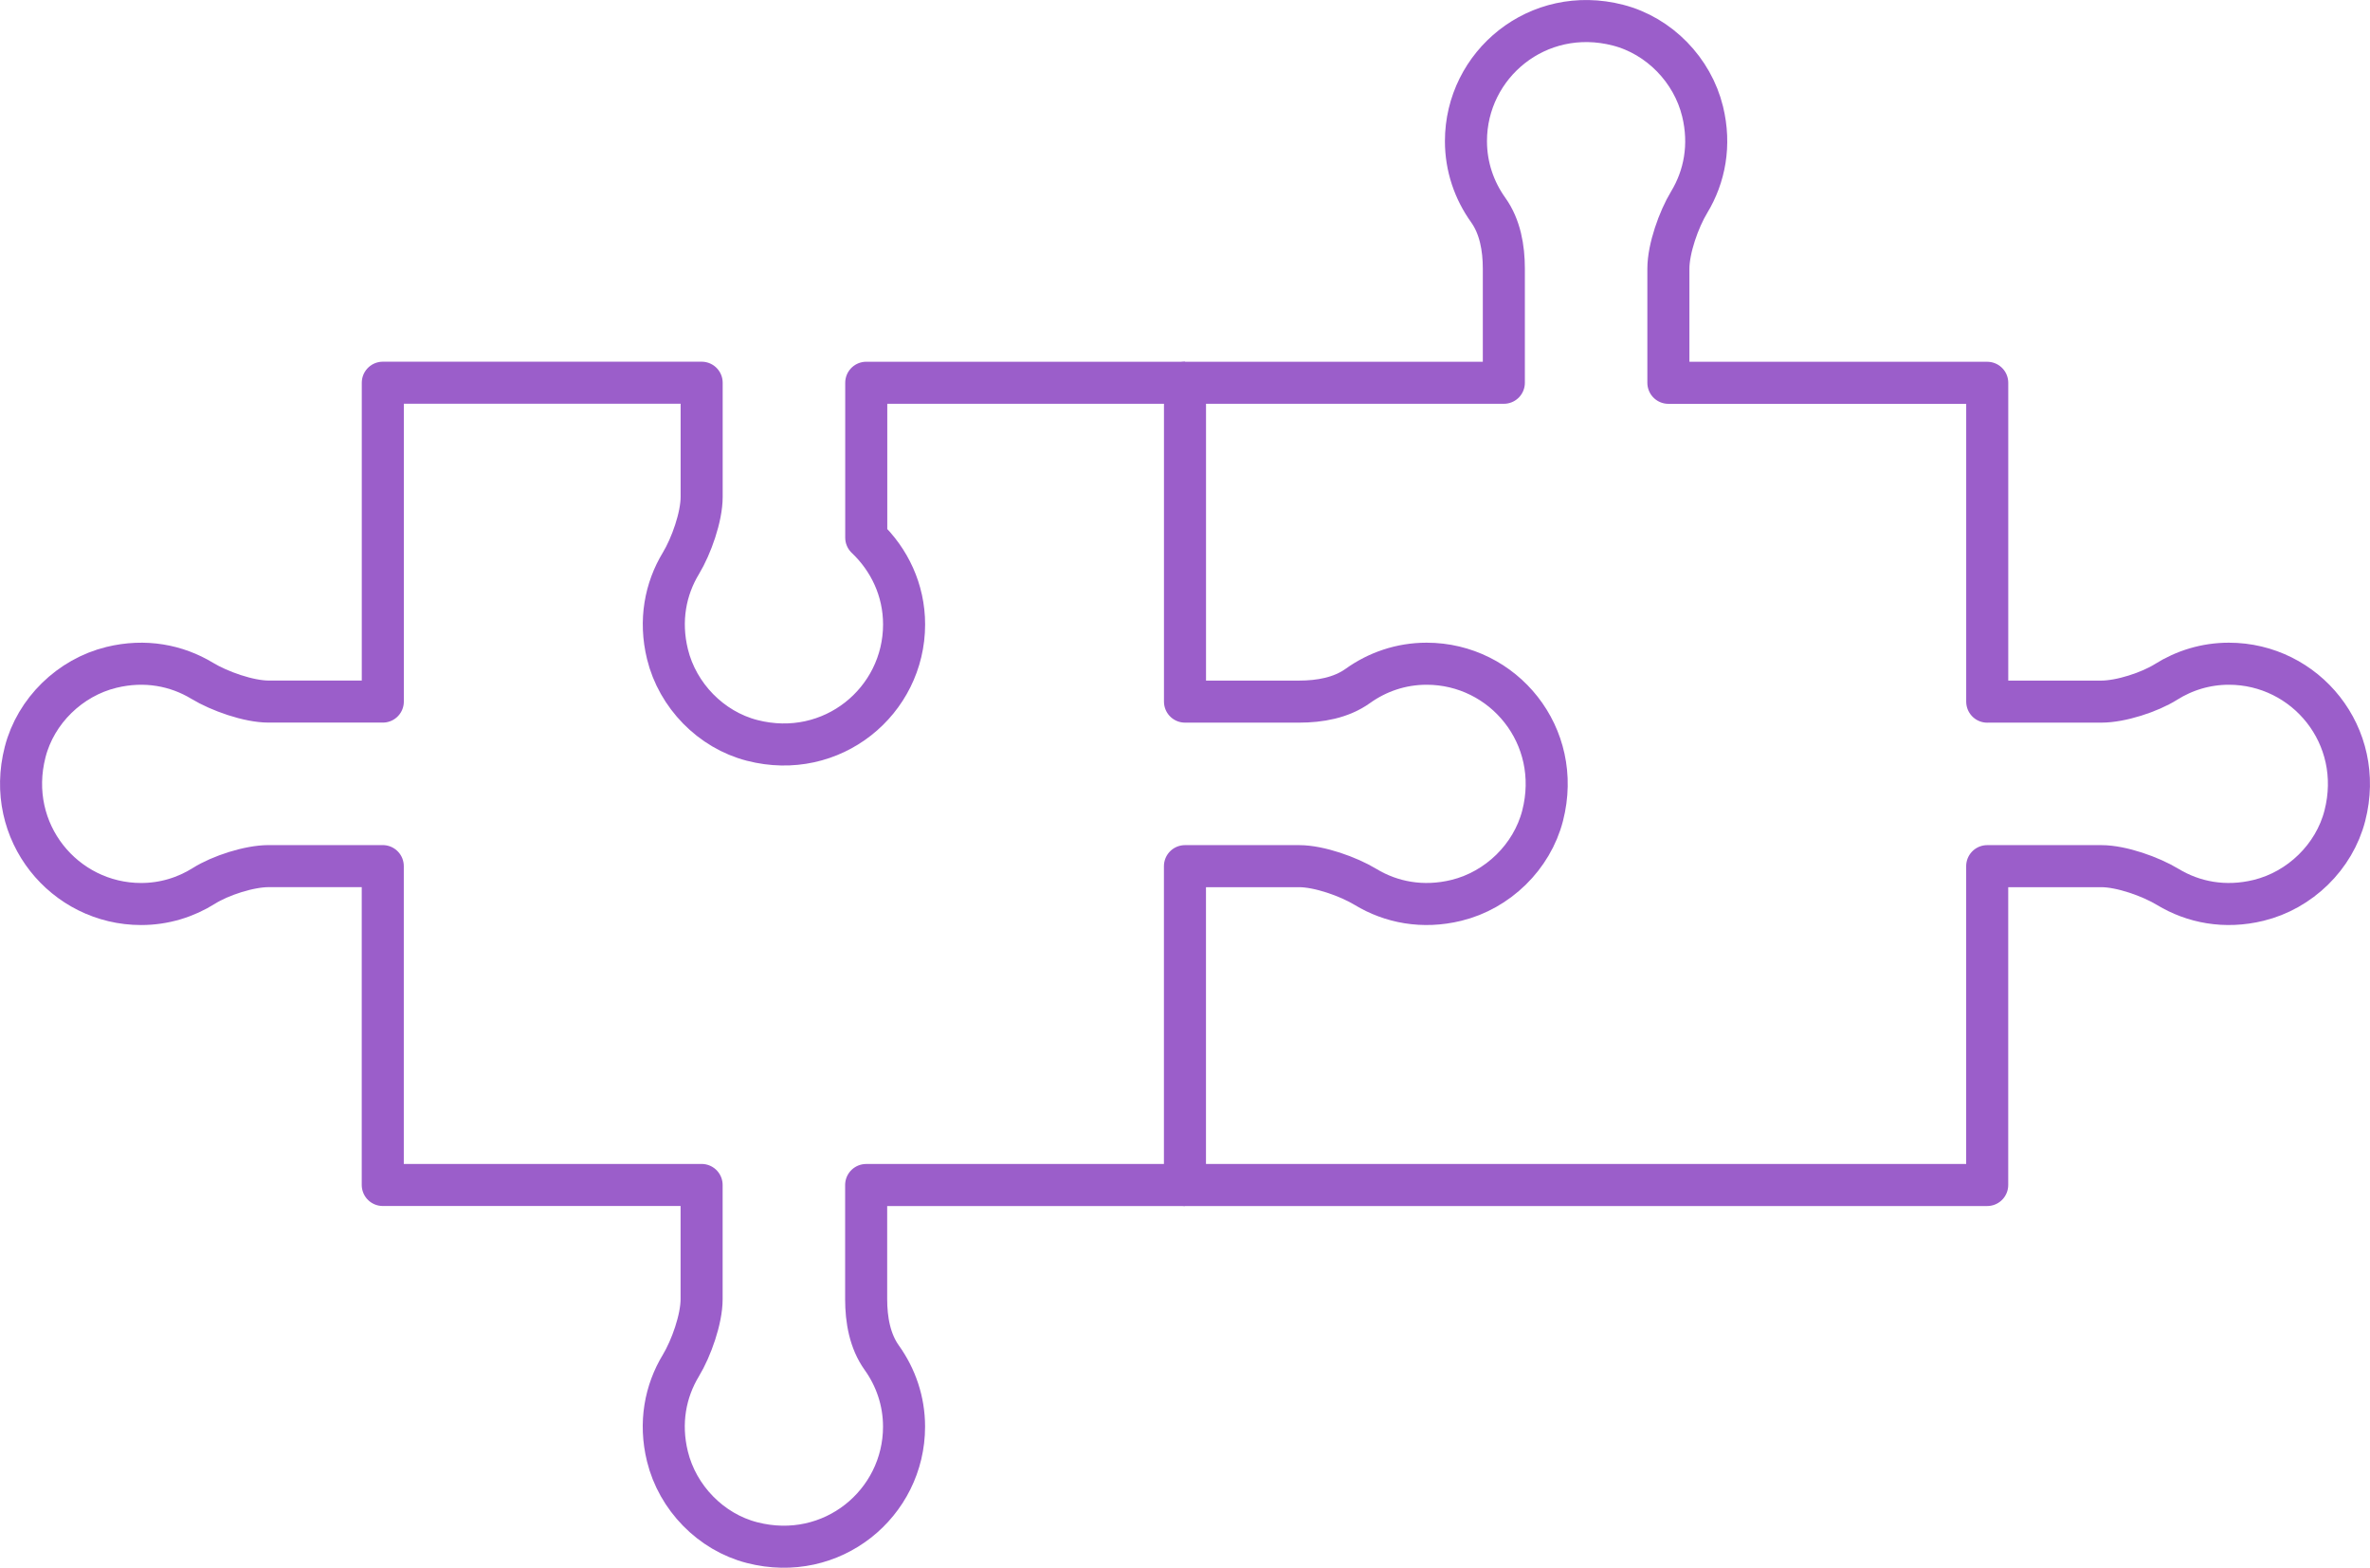 <?xml version="1.0" encoding="UTF-8"?>
<svg id="b" xmlns="http://www.w3.org/2000/svg" viewBox="0 0 56.358 37.281">
  <g id="c">
    <path d="M47.256,16.684h2.715c.462,0,1.147-.223,1.538-.469.433-.272.943-.432,1.493-.432,1.824,0,3.248,1.711,2.758,3.615-.252.981-1.067,1.772-2.051,2.012-.801.196-1.552.048-2.159-.319-.408-.247-1.103-.494-1.58-.494h-2.715v7.582h-19.077v-7.582h2.715c.477,0,1.172.247,1.58.494.607.367,1.358.515,2.159.319.984-.24,1.798-1.032,2.051-2.012.49-1.904-.934-3.615-2.758-3.615-.612,0-1.174.197-1.636.528-.398.285-.906.373-1.395.373h-2.715s0-7.582,0-7.582h7.582v-2.715c0-.49-.088-.997-.373-1.395-.33-.462-.528-1.024-.528-1.636,0-1.824,1.711-3.248,3.615-2.758.981.252,1.772,1.067,2.012,2.051.196.801.048,1.552-.319,2.159-.247.408-.494,1.103-.494,1.58v2.715s7.582,0,7.582,0v7.582Z" style="fill:none; stroke:#9b5eca; stroke-linejoin:round;" />
    <path d="M28.179,28.179h-7.582v2.715c0,.49.088.997.373,1.395.33.462.528,1.024.528,1.636,0,1.824-1.711,3.248-3.615,2.758-.981-.252-1.772-1.067-2.012-2.051-.196-.801-.048-1.552.319-2.159.247-.408.494-1.103.494-1.58v-2.715h-7.582v-7.582h-2.715c-.462,0-1.147.223-1.538.469-.433.272-.943.432-1.493.432-1.824,0-3.248-1.711-2.758-3.615.252-.981,1.067-1.772,2.051-2.012.801-.196,1.552-.048,2.159.319.408.247,1.103.494,1.58.494h2.715v-7.582h7.582v2.715c0,.477-.247,1.172-.494,1.58-.367.606-.515,1.358-.319,2.159.24.984,1.032,1.798,2.012,2.051,1.904.49,3.615-.934,3.615-2.758,0-.816-.351-1.543-.9-2.063v-3.683s7.582,0,7.582,0" style="fill:none; stroke:#9b5eca; stroke-linejoin:round;" />
  </g>
</svg>
